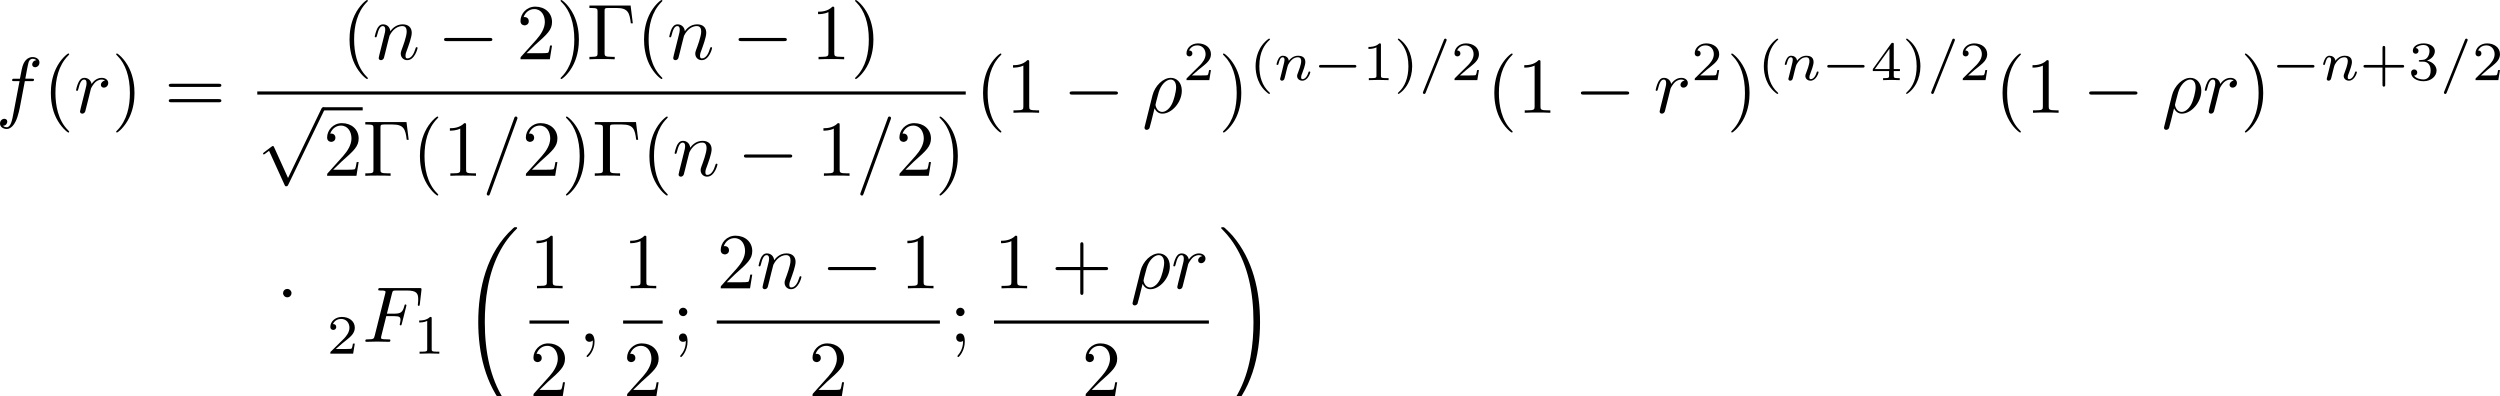 <?xml version="1.0" encoding="UTF-8" standalone="no"?>
<!-- This file was generated by dvisvgm 2.13.1 -->

<svg
   version="1.1"
   width="504.068"
   height="79.855"
   viewBox="20.8 64.727 378.051 59.892"
   id="svg629"
   xmlns:xlink="http://www.w3.org/1999/xlink"
   xmlns="http://www.w3.org/2000/svg"
   xmlns:svg="http://www.w3.org/2000/svg">
  <defs
     id="defs74">
    <path
       id="g6-18"
       d="m 8.369,28.083 c 0,-0.048 -0.024,-0.072 -0.048,-0.108 C 7.878,27.533 7.077,26.732 6.276,25.441 4.352,22.356 3.479,18.471 3.479,13.868 c 0,-3.216 0.43,-7.364 2.403,-10.927 0.944,-1.698 1.925,-2.678 2.451,-3.204 0.036,-0.036 0.036,-0.06 0.036,-0.096 0,-0.12 -0.084,-0.12 -0.251,-0.12 -0.167,0 -0.191,0 -0.371,0.179 -4.005,3.646 -5.26,9.122 -5.26,14.155 0,4.698 1.076,9.433 4.113,13.007 0.239,0.275 0.693,0.765 1.184,1.196 0.143,0.143 0.167,0.143 0.335,0.143 0.167,0 0.251,0 0.251,-0.12 z" />
    <path
       id="g6-19"
       d="M 6.3,13.868 C 6.3,9.17 5.224,4.435 2.188,0.861 1.949,0.586 1.494,0.096 1.004,-0.335 0.861,-0.478 0.837,-0.478 0.669,-0.478 c -0.143,0 -0.251,0 -0.251,0.12 0,0.048 0.048,0.096 0.072,0.12 0.418,0.43 1.219,1.231 2.02,2.523 1.925,3.084 2.798,6.97 2.798,11.573 0,3.216 -0.43,7.364 -2.403,10.927 -0.944,1.698 -1.937,2.69 -2.439,3.192 -0.024,0.036 -0.048,0.072 -0.048,0.108 0,0.12 0.108,0.12 0.251,0.12 0.167,0 0.191,0 0.371,-0.179 4.005,-3.646 5.26,-9.122 5.26,-14.155 z" />
    <path
       id="g6-88"
       d="m 15.135,16.737 1.447,-3.826 h -0.299 c -0.466,1.243 -1.733,2.056 -3.108,2.415 -0.251,0.06 -1.423,0.371 -3.718,0.371 H 2.248 L 8.333,8.56 C 8.416,8.464 8.44,8.428 8.44,8.369 c 0,-0.024 0,-0.06 -0.084,-0.179 L 2.786,0.574 h 6.551 c 1.602,0 2.69,0.167 2.798,0.191 0.646,0.096 1.686,0.299 2.63,0.897 0.299,0.191 1.112,0.729 1.518,1.698 h 0.299 L 15.135,0 H 1.004 C 0.729,0 0.717,0.012 0.681,0.084 0.669,0.12 0.669,0.347 0.669,0.478 l 6.324,8.656 -6.193,7.257 c -0.12,0.143 -0.12,0.203 -0.12,0.215 0,0.132 0.108,0.132 0.323,0.132 z" />
    <path
       id="g6-112"
       d="m 5.069,13.868 c 0.371,0 0.383,-0.012 0.502,-0.239 L 12.111,-0.024 c 0.084,-0.155 0.084,-0.179 0.084,-0.215 0,-0.132 -0.096,-0.239 -0.239,-0.239 -0.155,0 -0.203,0.108 -0.263,0.239 L 5.523,12.625 2.977,6.695 1.315,7.974 1.494,8.165 2.343,7.52 Z" />
    <path
       id="g3-61"
       d="m 4.193,-5.908 c 0.05,-0.109 0.05,-0.126 0.05,-0.159 0,-0.134 -0.109,-0.209 -0.201,-0.209 -0.142,0 -0.184,0.1 -0.226,0.209 L 0.695,1.724 c -0.05,0.109 -0.05,0.126 -0.05,0.159 0,0.134 0.109,0.209 0.201,0.209 0.142,0 0.184,-0.1 0.226,-0.209 z" />
    <path
       id="g3-110"
       d="m 1.021,-0.527 c -0.033,0.109 -0.084,0.318 -0.084,0.343 0,0.184 0.151,0.268 0.285,0.268 0.151,0 0.285,-0.109 0.326,-0.184 0.042,-0.075 0.109,-0.343 0.151,-0.519 0.042,-0.159 0.134,-0.544 0.184,-0.753 0.05,-0.184 0.1,-0.368 0.142,-0.561 0.092,-0.343 0.109,-0.41 0.351,-0.753 0.234,-0.335 0.628,-0.77 1.255,-0.77 0.485,0 0.494,0.427 0.494,0.586 0,0.502 -0.36,1.431 -0.494,1.783 -0.092,0.234 -0.126,0.31 -0.126,0.452 0,0.444 0.368,0.72 0.795,0.72 0.837,0 1.205,-1.155 1.205,-1.28 0,-0.109 -0.109,-0.109 -0.134,-0.109 -0.117,0 -0.126,0.05 -0.159,0.142 -0.192,0.669 -0.552,1.013 -0.887,1.013 -0.176,0 -0.209,-0.117 -0.209,-0.293 0,-0.192 0.042,-0.301 0.192,-0.678 0.1,-0.259 0.444,-1.147 0.444,-1.615 0,-0.812 -0.644,-0.954 -1.088,-0.954 -0.695,0 -1.163,0.427 -1.414,0.762 -0.059,-0.577 -0.552,-0.762 -0.895,-0.762 -0.36,0 -0.552,0.259 -0.661,0.452 -0.184,0.31 -0.301,0.787 -0.301,0.828 0,0.109 0.117,0.109 0.142,0.109 0.117,0 0.126,-0.025 0.184,-0.251 0.126,-0.494 0.285,-0.904 0.611,-0.904 0.218,0 0.276,0.184 0.276,0.41 0,0.159 -0.075,0.469 -0.134,0.695 -0.059,0.226 -0.142,0.569 -0.184,0.753 z" />
    <path
       id="g5-40"
       d="m 2.971,-6.276 c -1.59,1.121 -2.008,2.896 -2.008,4.176 0,1.18 0.351,3.013 2.008,4.184 0.067,0 0.167,0 0.167,-0.1 0,-0.05 -0.025,-0.067 -0.084,-0.126 -1.113,-1.004 -1.523,-2.427 -1.523,-3.95 0,-2.26 0.862,-3.364 1.548,-3.983 0.033,-0.033 0.059,-0.059 0.059,-0.1 0,-0.1 -0.1,-0.1 -0.167,-0.1 z" />
    <path
       id="g5-41"
       d="m 0.753,-6.276 c -0.059,0 -0.159,0 -0.159,0.1 0,0.042 0.025,0.067 0.075,0.126 0.72,0.661 1.523,1.791 1.523,3.95 0,1.749 -0.544,3.071 -1.448,3.891 -0.142,0.142 -0.151,0.151 -0.151,0.192 0,0.042 0.025,0.1 0.109,0.1 0.1,0 0.895,-0.552 1.448,-1.598 0.368,-0.695 0.611,-1.598 0.611,-2.578 0,-1.18 -0.351,-3.013 -2.008,-4.184 z" />
    <path
       id="g5-43"
       d="m 3.875,-1.891 h 2.561 c 0.109,0 0.31,0 0.31,-0.201 0,-0.209 -0.192,-0.209 -0.31,-0.209 H 3.875 v -2.569 c 0,-0.109 0,-0.31 -0.201,-0.31 -0.209,0 -0.209,0.192 -0.209,0.31 V -2.301 H 0.895 c -0.109,0 -0.31,0 -0.31,0.201 0,0.209 0.192,0.209 0.31,0.209 h 2.569 v 2.569 c 0,0.109 0,0.31 0.201,0.31 0.209,0 0.209,-0.192 0.209,-0.31 z" />
    <path
       id="g5-48"
       d="m 4.318,-2.67 c 0,-0.921 -0.109,-1.582 -0.494,-2.167 -0.259,-0.385 -0.778,-0.72 -1.448,-0.72 -1.942,0 -1.942,2.285 -1.942,2.887 0,0.603 0,2.837 1.942,2.837 1.942,0 1.942,-2.234 1.942,-2.837 z m -1.942,2.603 c -0.385,0 -0.895,-0.226 -1.063,-0.912 -0.117,-0.494 -0.117,-1.18 -0.117,-1.799 0,-0.611 0,-1.247 0.126,-1.707 0.176,-0.661 0.711,-0.837 1.054,-0.837 0.452,0 0.887,0.276 1.038,0.762 0.134,0.452 0.142,1.054 0.142,1.783 0,0.619 0,1.239 -0.109,1.766 -0.167,0.762 -0.736,0.946 -1.071,0.946 z" />
    <path
       id="g5-49"
       d="m 2.803,-5.322 c 0,-0.226 -0.017,-0.234 -0.251,-0.234 -0.536,0.527 -1.297,0.536 -1.64,0.536 V -4.72 c 0.201,0 0.753,0 1.213,-0.234 v 4.268 c 0,0.276 0,0.385 -0.837,0.385 H 0.971 V 0 c 0.151,-0.008 1.18,-0.033 1.49,-0.033 0.259,0 1.314,0.025 1.498,0.033 V -0.301 H 3.64 c -0.837,0 -0.837,-0.109 -0.837,-0.385 z" />
    <path
       id="g5-50"
       d="M 4.226,-1.523 H 3.942 C 3.917,-1.339 3.833,-0.845 3.724,-0.762 3.657,-0.711 3.013,-0.711 2.896,-0.711 H 1.356 c 0.879,-0.778 1.172,-1.013 1.674,-1.406 0.619,-0.494 1.197,-1.013 1.197,-1.808 0,-1.013 -0.887,-1.632 -1.958,-1.632 -1.038,0 -1.741,0.728 -1.741,1.498 0,0.427 0.36,0.469 0.444,0.469 0.201,0 0.444,-0.142 0.444,-0.444 0,-0.151 -0.059,-0.444 -0.494,-0.444 0.259,-0.594 0.828,-0.778 1.222,-0.778 0.837,0 1.272,0.653 1.272,1.331 0,0.728 -0.519,1.306 -0.787,1.607 L 0.611,-0.326 C 0.527,-0.251 0.527,-0.234 0.527,0 h 3.448 z" />
    <path
       id="g5-51"
       d="m 2.285,-2.795 c 0.653,0 1.121,0.452 1.121,1.347 0,1.038 -0.603,1.347 -1.088,1.347 -0.335,0 -1.071,-0.092 -1.423,-0.586 0.393,-0.017 0.485,-0.293 0.485,-0.469 0,-0.268 -0.201,-0.46 -0.46,-0.46 -0.234,0 -0.469,0.142 -0.469,0.485 0,0.787 0.87,1.297 1.883,1.297 1.163,0 1.967,-0.778 1.967,-1.615 0,-0.653 -0.536,-1.306 -1.456,-1.498 0.879,-0.318 1.197,-0.946 1.197,-1.456 0,-0.661 -0.762,-1.155 -1.69,-1.155 -0.929,0 -1.64,0.452 -1.64,1.121 0,0.285 0.184,0.444 0.435,0.444 0.259,0 0.427,-0.192 0.427,-0.427 0,-0.243 -0.167,-0.418 -0.427,-0.435 0.293,-0.368 0.87,-0.46 1.18,-0.46 0.377,0 0.904,0.184 0.904,0.912 0,0.351 -0.117,0.736 -0.335,0.996 -0.276,0.318 -0.51,0.335 -0.929,0.36 -0.209,0.017 -0.226,0.017 -0.268,0.025 -0.017,0 -0.084,0.017 -0.084,0.109 0,0.117 0.075,0.117 0.218,0.117 z" />
    <path
       id="g5-52"
       d="M 4.427,-1.372 V -1.674 H 3.498 v -3.732 c 0,-0.176 0,-0.234 -0.184,-0.234 -0.1,0 -0.134,0 -0.218,0.117 l -2.77,3.85 v 0.301 H 2.787 v 0.686 c 0,0.285 0,0.385 -0.678,0.385 H 1.883 V 0 c 0.418,-0.017 0.954,-0.033 1.255,-0.033 0.31,0 0.845,0.017 1.264,0.033 V -0.301 H 4.176 c -0.678,0 -0.678,-0.1 -0.678,-0.385 V -1.372 Z M 2.845,-4.737 v 3.063 H 0.636 Z" />
    <path
       id="g5-61"
       d="m 6.427,-2.812 c 0.126,0 0.318,0 0.318,-0.209 0,-0.201 -0.201,-0.201 -0.31,-0.201 H 0.895 c -0.109,0 -0.31,0 -0.31,0.201 0,0.209 0.192,0.209 0.318,0.209 z m 0.008,1.841 c 0.109,0 0.31,0 0.31,-0.201 0,-0.209 -0.192,-0.209 -0.318,-0.209 H 0.904 c -0.126,0 -0.318,0 -0.318,0.209 0,0.201 0.201,0.201 0.31,0.201 z" />
    <path
       id="g1-0"
       d="m 6.226,-1.891 c 0.134,0 0.335,0 0.335,-0.201 0,-0.209 -0.192,-0.209 -0.335,-0.209 H 1.239 c -0.134,0 -0.335,0 -0.335,0.201 0,0.209 0.192,0.209 0.335,0.209 z" />
    <path
       id="g1-49"
       d="M 4.837,-2.293 C 4.394,-2.812 4.26,-2.954 3.942,-3.18 3.431,-3.548 2.896,-3.691 2.435,-3.691 c -1.038,0 -1.791,0.887 -1.791,1.891 0,0.979 0.72,1.883 1.766,1.883 1.163,0 1.975,-0.954 2.276,-1.398 0.444,0.519 0.577,0.661 0.895,0.887 0.51,0.368 1.046,0.51 1.506,0.51 1.038,0 1.791,-0.887 1.791,-1.891 0,-0.979 -0.72,-1.883 -1.766,-1.883 -1.163,0 -1.975,0.954 -2.276,1.398 z m 0.268,0.31 c 0.335,-0.544 1.063,-1.389 2.084,-1.389 0.862,0 1.456,0.762 1.456,1.565 0,0.803 -0.653,1.431 -1.423,1.431 -0.778,0 -1.314,-0.636 -2.117,-1.607 z m -0.686,0.36 c -0.335,0.544 -1.063,1.389 -2.084,1.389 -0.862,0 -1.456,-0.762 -1.456,-1.565 0,-0.803 0.653,-1.431 1.423,-1.431 0.778,0 1.314,0.636 2.117,1.607 z" />
    <path
       id="g0-0"
       d="m 7.878,-2.75 c 0.203,0 0.418,0 0.418,-0.239 0,-0.239 -0.215,-0.239 -0.418,-0.239 H 1.411 c -0.203,0 -0.418,0 -0.418,0.239 0,0.239 0.215,0.239 0.418,0.239 z" />
    <path
       id="g0-1"
       d="m 2.295,-2.989 c 0,-0.347 -0.287,-0.634 -0.634,-0.634 -0.347,0 -0.634,0.287 -0.634,0.634 0,0.347 0.287,0.634 0.634,0.634 0.347,0 0.634,-0.287 0.634,-0.634 z" />
    <path
       id="g0-112"
       d="M 4.651,10.222 2.546,5.571 C 2.463,5.38 2.403,5.38 2.367,5.38 c -0.012,0 -0.072,0 -0.203,0.096 L 1.028,6.336 C 0.873,6.456 0.873,6.492 0.873,6.528 c 0,0.06 0.036,0.132 0.12,0.132 0.072,0 0.275,-0.167 0.406,-0.263 C 1.47,6.336 1.65,6.205 1.781,6.109 l 2.355,5.177 c 0.084,0.191 0.143,0.191 0.251,0.191 0.179,0 0.215,-0.072 0.299,-0.239 L 10.114,0 c 0.084,-0.167 0.084,-0.215 0.084,-0.239 0,-0.12 -0.096,-0.239 -0.239,-0.239 -0.096,0 -0.179,0.06 -0.275,0.251 z" />
    <path
       id="g2-25"
       d="m 3.168,-4.459 h 1.351 c -0.395,1.769 -0.502,2.283 -0.502,3.084 0,0.179 0,0.502 0.096,0.909 0.12,0.526 0.251,0.598 0.43,0.598 0.239,0 0.49,-0.215 0.49,-0.454 0,-0.072 0,-0.096 -0.072,-0.263 -0.347,-0.861 -0.347,-1.638 -0.347,-1.973 0,-0.634 0.084,-1.279 0.215,-1.901 h 1.363 c 0.155,0 0.586,0 0.586,-0.406 0,-0.287 -0.251,-0.287 -0.478,-0.287 H 2.295 c -0.263,0 -0.717,0 -1.243,0.562 -0.418,0.466 -0.729,1.016 -0.729,1.076 0,0.012 0,0.12 0.143,0.12 0.096,0 0.12,-0.048 0.191,-0.143 0.586,-0.921 1.279,-0.921 1.518,-0.921 h 0.681 c -0.383,1.447 -1.028,2.893 -1.53,3.981 -0.096,0.179 -0.096,0.203 -0.096,0.287 0,0.227 0.191,0.323 0.347,0.323 0.359,0 0.454,-0.335 0.598,-0.777 0.167,-0.55 0.167,-0.574 0.323,-1.172 z" />
    <path
       id="g2-26"
       d="M 0.395,2.068 C 0.359,2.212 0.359,2.236 0.359,2.26 c 0,0.179 0.132,0.323 0.335,0.323 0.251,0 0.395,-0.215 0.418,-0.251 0.06,-0.108 0.442,-1.71 0.765,-3.001 0.239,0.478 0.622,0.801 1.184,0.801 1.399,0 2.941,-1.686 2.941,-3.467 0,-1.267 -0.789,-1.949 -1.662,-1.949 -1.16,0 -2.415,1.196 -2.774,2.654 z m 2.654,-2.2 c -0.837,0 -1.028,-0.956 -1.028,-1.064 0,-0.048 0.06,-0.287 0.096,-0.442 0.335,-1.339 0.454,-1.769 0.717,-2.248 0.514,-0.873 1.112,-1.136 1.482,-1.136 0.442,0 0.825,0.347 0.825,1.172 0,0.658 -0.347,1.997 -0.669,2.582 -0.395,0.753 -0.968,1.136 -1.423,1.136 z" />
    <path
       id="g2-59"
       d="m 2.427,-0.012 c 0,-0.789 -0.299,-1.255 -0.765,-1.255 -0.395,0 -0.634,0.299 -0.634,0.634 C 1.028,-0.311 1.267,0 1.662,0 1.805,0 1.961,-0.048 2.08,-0.155 2.116,-0.179 2.128,-0.191 2.14,-0.191 c 0.012,0 0.024,0.012 0.024,0.179 0,0.885 -0.418,1.602 -0.813,1.997 -0.132,0.132 -0.132,0.155 -0.132,0.191 0,0.084 0.06,0.132 0.12,0.132 0.132,0 1.088,-0.921 1.088,-2.319 z" />
    <path
       id="g2-61"
       d="m 5.248,-8.512 c 0.06,-0.155 0.06,-0.203 0.06,-0.215 0,-0.132 -0.108,-0.239 -0.239,-0.239 -0.084,0 -0.167,0.036 -0.203,0.108 L 0.717,2.534 C 0.658,2.69 0.658,2.738 0.658,2.75 c 0,0.132 0.108,0.239 0.239,0.239 0.155,0 0.191,-0.084 0.263,-0.287 z" />
    <path
       id="g2-70"
       d="m 3.622,-3.885 h 1.16 c 0.897,0 0.992,0.191 0.992,0.538 0,0.084 0,0.227 -0.084,0.586 -0.024,0.06 -0.036,0.108 -0.036,0.132 0,0.096 0.072,0.143 0.143,0.143 0.12,0 0.12,-0.036 0.179,-0.251 l 0.658,-2.594 c 0.036,-0.132 0.036,-0.155 0.036,-0.191 0,-0.024 -0.024,-0.132 -0.143,-0.132 -0.12,0 -0.132,0.06 -0.179,0.251 C 6.097,-4.471 5.822,-4.256 4.806,-4.256 H 3.718 l 0.765,-3.037 c 0.108,-0.418 0.12,-0.466 0.646,-0.466 h 1.578 c 1.47,0 1.745,0.395 1.745,1.315 0,0.275 0,0.323 -0.036,0.646 -0.024,0.155 -0.024,0.179 -0.024,0.215 0,0.06 0.036,0.143 0.143,0.143 0.132,0 0.143,-0.072 0.167,-0.299 L 8.942,-7.807 C 8.978,-8.13 8.919,-8.13 8.62,-8.13 H 2.762 c -0.239,0 -0.359,0 -0.359,0.239 0,0.132 0.108,0.132 0.335,0.132 0.442,0 0.777,0 0.777,0.215 0,0.048 0,0.072 -0.06,0.287 l -1.578,6.324 c -0.12,0.466 -0.143,0.562 -1.088,0.562 -0.203,0 -0.335,0 -0.335,0.227 C 0.454,0 0.598,0 0.634,0 0.98,0 1.865,-0.036 2.212,-0.036 2.606,-0.036 3.599,0 3.993,0 4.101,0 4.244,0 4.244,-0.227 4.244,-0.323 4.172,-0.347 4.172,-0.359 4.136,-0.371 4.113,-0.371 3.838,-0.371 c -0.263,0 -0.323,0 -0.622,-0.024 -0.347,-0.036 -0.383,-0.084 -0.383,-0.239 0,-0.024 0,-0.096 0.048,-0.275 z" />
    <path
       id="g2-97"
       d="m 4.459,-4.519 c -0.215,-0.442 -0.562,-0.765 -1.1,-0.765 -1.399,0 -2.881,1.757 -2.881,3.503 0,1.124 0.658,1.913 1.59,1.913 0.239,0 0.837,-0.048 1.554,-0.897 0.096,0.502 0.514,0.897 1.088,0.897 0.418,0 0.693,-0.275 0.885,-0.658 0.203,-0.43 0.359,-1.16 0.359,-1.184 0,-0.12 -0.108,-0.12 -0.143,-0.12 -0.12,0 -0.132,0.048 -0.167,0.215 -0.203,0.777 -0.418,1.482 -0.909,1.482 -0.323,0 -0.359,-0.311 -0.359,-0.55 0,-0.263 0.024,-0.359 0.155,-0.885 0.132,-0.502 0.155,-0.622 0.263,-1.076 l 0.43,-1.674 c 0.084,-0.335 0.084,-0.359 0.084,-0.406 0,-0.203 -0.143,-0.323 -0.347,-0.323 -0.287,0 -0.466,0.263 -0.502,0.526 z m -0.777,3.096 c -0.06,0.215 -0.06,0.239 -0.239,0.442 -0.526,0.658 -1.016,0.849 -1.351,0.849 -0.598,0 -0.765,-0.658 -0.765,-1.124 0,-0.598 0.383,-2.068 0.658,-2.618 0.371,-0.705 0.909,-1.148 1.387,-1.148 0.777,0 0.944,0.98 0.944,1.052 0,0.072 -0.024,0.143 -0.036,0.203 z" />
    <path
       id="g2-98"
       d="m 2.857,-8.165 c 0,-0.012 0,-0.132 -0.155,-0.132 -0.275,0 -1.148,0.096 -1.459,0.12 -0.096,0.012 -0.227,0.024 -0.227,0.239 0,0.143 0.108,0.143 0.287,0.143 0.574,0 0.598,0.084 0.598,0.203 0,0.084 -0.108,0.49 -0.167,0.741 l -0.98,3.897 c -0.143,0.598 -0.191,0.789 -0.191,1.207 0,1.136 0.634,1.877 1.518,1.877 1.411,0 2.881,-1.781 2.881,-3.503 0,-1.088 -0.634,-1.913 -1.59,-1.913 -0.55,0 -1.04,0.347 -1.399,0.717 z M 1.733,-3.646 C 1.805,-3.909 1.805,-3.933 1.913,-4.065 c 0.586,-0.777 1.124,-0.956 1.435,-0.956 0.43,0 0.753,0.359 0.753,1.124 0,0.705 -0.395,2.08 -0.61,2.534 -0.395,0.801 -0.944,1.231 -1.411,1.231 -0.406,0 -0.801,-0.323 -0.801,-1.207 0,-0.227 0,-0.454 0.191,-1.207 z" />
    <path
       id="g2-99"
       d="m 4.734,-4.543 c -0.191,0 -0.359,0 -0.526,0.167 -0.191,0.179 -0.215,0.383 -0.215,0.466 0,0.287 0.215,0.418 0.442,0.418 0.347,0 0.669,-0.287 0.669,-0.765 0,-0.586 -0.562,-1.028 -1.411,-1.028 -1.614,0 -3.204,1.71 -3.204,3.395 0,1.076 0.693,2.02 1.937,2.02 1.71,0 2.714,-1.267 2.714,-1.411 0,-0.072 -0.072,-0.155 -0.143,-0.155 -0.06,0 -0.084,0.024 -0.155,0.12 -0.944,1.184 -2.248,1.184 -2.391,1.184 -0.753,0 -1.076,-0.586 -1.076,-1.303 0,-0.49 0.239,-1.65 0.646,-2.391 0.371,-0.681 1.028,-1.196 1.686,-1.196 0.406,0 0.861,0.155 1.028,0.478 z" />
    <path
       id="g2-102"
       d="m 4.388,-4.782 h 1.028 c 0.239,0 0.359,0 0.359,-0.239 0,-0.132 -0.12,-0.132 -0.323,-0.132 H 4.459 l 0.251,-1.363 C 4.758,-6.767 4.926,-7.615 4.997,-7.759 5.105,-7.986 5.308,-8.165 5.559,-8.165 c 0.048,0 0.359,0 0.586,0.215 -0.526,0.048 -0.646,0.466 -0.646,0.646 0,0.275 0.215,0.418 0.442,0.418 0.311,0 0.658,-0.263 0.658,-0.717 0,-0.55 -0.55,-0.825 -1.04,-0.825 -0.406,0 -1.16,0.215 -1.518,1.399 -0.072,0.251 -0.108,0.371 -0.395,1.877 H 2.821 c -0.227,0 -0.359,0 -0.359,0.227 0,0.143 0.108,0.143 0.335,0.143 H 3.587 l -0.897,4.722 c -0.215,1.16 -0.418,2.248 -1.04,2.248 -0.048,0 -0.347,0 -0.574,-0.215 0.55,-0.036 0.658,-0.466 0.658,-0.646 0,-0.275 -0.215,-0.418 -0.442,-0.418 -0.311,0 -0.658,0.263 -0.658,0.717 0,0.538 0.526,0.825 1.016,0.825 0.658,0 1.136,-0.705 1.351,-1.16 0.383,-0.753 0.658,-2.2 0.669,-2.283 z" />
    <path
       id="g2-110"
       d="m 1.052,-0.705 c -0.036,0.179 -0.108,0.454 -0.108,0.514 0,0.215 0.167,0.323 0.347,0.323 0.143,0 0.359,-0.096 0.442,-0.335 0.012,-0.024 0.155,-0.586 0.227,-0.885 L 2.224,-2.164 C 2.295,-2.427 2.367,-2.69 2.427,-2.965 2.475,-3.168 2.57,-3.515 2.582,-3.563 c 0.179,-0.371 0.813,-1.459 1.949,-1.459 0.538,0 0.646,0.442 0.646,0.837 0,0.741 -0.586,2.271 -0.777,2.786 -0.108,0.275 -0.12,0.418 -0.12,0.55 0,0.562 0.418,0.98 0.98,0.98 1.124,0 1.566,-1.745 1.566,-1.841 0,-0.12 -0.108,-0.12 -0.143,-0.12 -0.12,0 -0.12,0.036 -0.179,0.215 -0.239,0.813 -0.634,1.482 -1.219,1.482 -0.203,0 -0.287,-0.12 -0.287,-0.395 0,-0.299 0.108,-0.586 0.215,-0.849 0.227,-0.634 0.729,-1.949 0.729,-2.63 0,-0.801 -0.514,-1.279 -1.375,-1.279 -1.076,0 -1.662,0.765 -1.865,1.04 -0.06,-0.669 -0.55,-1.04 -1.1,-1.04 -0.55,0 -0.777,0.466 -0.897,0.681 -0.191,0.406 -0.359,1.112 -0.359,1.16 0,0.12 0.12,0.12 0.143,0.12 0.12,0 0.132,-0.012 0.203,-0.275 0.203,-0.849 0.442,-1.423 0.873,-1.423 0.239,0 0.371,0.155 0.371,0.55 0,0.251 -0.036,0.383 -0.191,1.004 z" />
    <path
       id="g2-114"
       d="m 1.052,-0.705 c -0.036,0.179 -0.108,0.454 -0.108,0.514 0,0.215 0.167,0.323 0.347,0.323 0.143,0 0.359,-0.096 0.442,-0.335 0.024,-0.048 0.43,-1.674 0.478,-1.889 0.096,-0.395 0.311,-1.231 0.383,-1.554 0.048,-0.155 0.383,-0.717 0.669,-0.98 0.096,-0.084 0.442,-0.395 0.956,-0.395 0.311,0 0.49,0.143 0.502,0.143 -0.359,0.06 -0.622,0.347 -0.622,0.658 0,0.191 0.132,0.418 0.454,0.418 0.323,0 0.658,-0.275 0.658,-0.705 0,-0.418 -0.383,-0.777 -0.992,-0.777 -0.777,0 -1.303,0.586 -1.53,0.921 -0.096,-0.538 -0.526,-0.921 -1.088,-0.921 -0.55,0 -0.777,0.466 -0.885,0.681 -0.215,0.406 -0.371,1.124 -0.371,1.16 0,0.12 0.12,0.12 0.143,0.12 0.12,0 0.132,-0.012 0.203,-0.275 0.203,-0.849 0.442,-1.423 0.873,-1.423 0.203,0 0.371,0.096 0.371,0.55 0,0.251 -0.036,0.383 -0.191,1.004 z" />
    <path
       id="g2-116"
       d="M 2.463,-4.782 H 3.587 c 0.239,0 0.359,0 0.359,-0.239 0,-0.132 -0.12,-0.132 -0.335,-0.132 H 2.558 c 0.43,-1.698 0.49,-1.937 0.49,-2.008 0,-0.203 -0.143,-0.323 -0.347,-0.323 -0.036,0 -0.371,0.012 -0.478,0.43 L 1.757,-5.153 H 0.634 c -0.239,0 -0.359,0 -0.359,0.227 0,0.143 0.096,0.143 0.335,0.143 h 1.052 c -0.861,3.395 -0.909,3.599 -0.909,3.814 0,0.646 0.454,1.1 1.1,1.1 1.219,0 1.901,-1.745 1.901,-1.841 0,-0.12 -0.096,-0.12 -0.143,-0.12 -0.108,0 -0.12,0.036 -0.179,0.167 -0.514,1.243 -1.148,1.53 -1.554,1.53 -0.251,0 -0.371,-0.155 -0.371,-0.55 0,-0.287 0.024,-0.371 0.072,-0.574 z" />
    <path
       id="g2-120"
       d="m 3.993,-3.61 c 0.072,-0.311 0.347,-1.411 1.184,-1.411 0.06,0 0.347,0 0.598,0.155 -0.335,0.06 -0.574,0.359 -0.574,0.646 0,0.191 0.132,0.418 0.454,0.418 0.263,0 0.646,-0.215 0.646,-0.693 0,-0.622 -0.705,-0.789 -1.112,-0.789 -0.693,0 -1.112,0.634 -1.255,0.909 -0.299,-0.789 -0.944,-0.909 -1.291,-0.909 -1.243,0 -1.925,1.542 -1.925,1.841 0,0.12 0.12,0.12 0.143,0.12 0.096,0 0.132,-0.024 0.155,-0.132 0.406,-1.267 1.196,-1.566 1.602,-1.566 0.227,0 0.646,0.108 0.646,0.801 0,0.371 -0.203,1.172 -0.646,2.845 -0.191,0.741 -0.61,1.243 -1.136,1.243 -0.072,0 -0.347,0 -0.598,-0.155 0.299,-0.06 0.562,-0.311 0.562,-0.646 0,-0.323 -0.263,-0.418 -0.442,-0.418 -0.359,0 -0.658,0.311 -0.658,0.693 0,0.55 0.598,0.789 1.124,0.789 0.789,0 1.219,-0.837 1.255,-0.909 0.143,0.442 0.574,0.909 1.291,0.909 1.231,0 1.913,-1.542 1.913,-1.841 0,-0.12 -0.108,-0.12 -0.143,-0.12 -0.108,0 -0.132,0.048 -0.155,0.132 -0.395,1.279 -1.207,1.566 -1.59,1.566 -0.466,0 -0.658,-0.383 -0.658,-0.789 0,-0.263 0.072,-0.526 0.203,-1.052 z" />
    <path
       id="g2-122"
       d="m 1.59,-0.992 c 0.646,-0.693 0.992,-0.992 1.423,-1.363 0,-0.012 0.741,-0.646 1.172,-1.076 1.136,-1.112 1.399,-1.686 1.399,-1.734 0,-0.12 -0.108,-0.12 -0.132,-0.12 -0.084,0 -0.12,0.024 -0.179,0.132 -0.359,0.574 -0.61,0.765 -0.897,0.765 -0.287,0 -0.43,-0.179 -0.61,-0.383 -0.227,-0.275 -0.43,-0.514 -0.825,-0.514 -0.897,0 -1.447,1.112 -1.447,1.363 0,0.06 0.036,0.132 0.143,0.132 0.108,0 0.132,-0.06 0.155,-0.132 0.227,-0.55 0.921,-0.562 1.016,-0.562 0.251,0 0.478,0.084 0.753,0.179 0.478,0.179 0.61,0.179 0.921,0.179 -0.43,0.514 -1.435,1.375 -1.662,1.566 l -1.076,1.004 c -0.813,0.801 -1.231,1.482 -1.231,1.566 0,0.12 0.12,0.12 0.143,0.12 0.096,0 0.12,-0.024 0.191,-0.155 0.275,-0.418 0.634,-0.741 1.016,-0.741 0.275,0 0.395,0.108 0.693,0.454 0.203,0.251 0.418,0.442 0.765,0.442 1.184,0 1.877,-1.518 1.877,-1.841 0,-0.06 -0.048,-0.12 -0.143,-0.12 -0.108,0 -0.132,0.072 -0.167,0.155 -0.275,0.777 -1.04,1.004 -1.435,1.004 -0.239,0 -0.454,-0.072 -0.705,-0.155 -0.406,-0.155 -0.586,-0.203 -0.837,-0.203 -0.024,0 -0.215,0 -0.323,0.036 z" />
    <path
       id="g4-0"
       d="M 6.623,-8.13 H 0.395 v 0.371 h 0.287 c 0.921,0 0.944,0.132 0.944,0.562 v 6.265 c 0,0.43 -0.024,0.562 -0.944,0.562 H 0.395 V 0 c 0.418,-0.036 1.351,-0.036 1.817,-0.036 0.49,0 1.578,0 2.008,0.036 v -0.371 h -0.395 c -1.136,0 -1.136,-0.155 -1.136,-0.574 v -6.336 c 0,-0.395 0.024,-0.478 0.586,-0.478 h 1.231 c 1.71,0 1.961,0.705 2.152,2.319 h 0.299 z" />
    <path
       id="g4-33"
       d="m 1.829,-2.499 0.466,-5.452 c 0,-0.395 -0.323,-0.61 -0.634,-0.61 -0.311,0 -0.634,0.215 -0.634,0.61 l 0.466,5.44 c 0.012,0.179 0.024,0.275 0.167,0.275 0.12,0 0.155,-0.06 0.167,-0.263 z m 0.466,1.865 c 0,-0.347 -0.287,-0.634 -0.634,-0.634 -0.347,0 -0.634,0.287 -0.634,0.634 0,0.347 0.287,0.634 0.634,0.634 0.347,0 0.634,-0.287 0.634,-0.634 z" />
    <path
       id="g4-40"
       d="m 3.957,2.869 c 0,-0.036 0,-0.06 -0.203,-0.263 -1.494,-1.506 -1.877,-3.766 -1.877,-5.595 0,-2.08 0.454,-4.16 1.925,-5.655 0.155,-0.143 0.155,-0.167 0.155,-0.203 0,-0.084 -0.048,-0.12 -0.12,-0.12 -0.12,0 -1.196,0.813 -1.901,2.331 -0.61,1.315 -0.753,2.642 -0.753,3.646 0,0.933 0.132,2.379 0.789,3.73 0.717,1.47 1.745,2.248 1.865,2.248 0.072,0 0.12,-0.036 0.12,-0.12 z" />
    <path
       id="g4-41"
       d="m 3.455,-2.989 c 0,-0.933 -0.132,-2.379 -0.789,-3.73 -0.717,-1.47 -1.745,-2.248 -1.865,-2.248 -0.072,0 -0.12,0.048 -0.12,0.12 0,0.036 0,0.06 0.227,0.275 1.172,1.184 1.853,3.084 1.853,5.583 0,2.044 -0.442,4.148 -1.925,5.655 -0.155,0.143 -0.155,0.167 -0.155,0.203 0,0.072 0.048,0.12 0.12,0.12 0.12,0 1.196,-0.813 1.901,-2.331 0.61,-1.315 0.753,-2.642 0.753,-3.646 z" />
    <path
       id="g4-43"
       d="m 4.89,-2.75 h 3.335 c 0.167,0 0.395,0 0.395,-0.239 0,-0.239 -0.227,-0.239 -0.395,-0.239 H 4.89 v -3.347 c 0,-0.167 0,-0.395 -0.239,-0.395 -0.239,0 -0.239,0.227 -0.239,0.395 v 3.347 H 1.064 c -0.167,0 -0.395,0 -0.395,0.239 0,0.239 0.227,0.239 0.395,0.239 h 3.347 v 3.347 c 0,0.167 0,0.395 0.239,0.395 0.239,0 0.239,-0.227 0.239,-0.395 z" />
    <path
       id="g4-48"
       d="m 5.499,-3.826 c 0,-0.956 -0.06,-1.913 -0.478,-2.798 -0.55,-1.148 -1.53,-1.339 -2.032,-1.339 -0.717,0 -1.59,0.311 -2.08,1.423 -0.383,0.825 -0.442,1.757 -0.442,2.714 0,0.897 0.048,1.973 0.538,2.881 0.514,0.968 1.387,1.207 1.973,1.207 0.646,0 1.554,-0.251 2.08,-1.387 0.383,-0.825 0.442,-1.757 0.442,-2.702 z M 2.977,0 C 2.511,0 1.805,-0.299 1.59,-1.447 1.459,-2.164 1.459,-3.264 1.459,-3.969 c 0,-0.765 0,-1.554 0.096,-2.2 0.227,-1.423 1.124,-1.53 1.423,-1.53 0.395,0 1.184,0.215 1.411,1.399 0.12,0.669 0.12,1.578 0.12,2.331 0,0.897 0,1.71 -0.132,2.475 C 4.196,-0.359 3.515,0 2.977,0 Z" />
    <path
       id="g4-49"
       d="m 3.515,-7.651 c 0,-0.287 0,-0.311 -0.275,-0.311 -0.741,0.765 -1.793,0.765 -2.176,0.765 v 0.371 c 0.239,0 0.944,0 1.566,-0.311 v 6.193 c 0,0.43 -0.036,0.574 -1.112,0.574 H 1.136 V 0 c 0.418,-0.036 1.459,-0.036 1.937,-0.036 0.478,0 1.518,0 1.937,0.036 V -0.371 H 4.627 c -1.076,0 -1.112,-0.132 -1.112,-0.574 z" />
    <path
       id="g4-50"
       d="M 1.518,-0.921 2.786,-2.152 C 4.651,-3.802 5.368,-4.447 5.368,-5.643 c 0,-1.363 -1.076,-2.319 -2.534,-2.319 -1.351,0 -2.236,1.1 -2.236,2.164 0,0.669 0.598,0.669 0.634,0.669 0.203,0 0.622,-0.143 0.622,-0.634 0,-0.311 -0.215,-0.622 -0.634,-0.622 -0.096,0 -0.12,0 -0.155,0.012 0.275,-0.777 0.921,-1.219 1.614,-1.219 1.088,0 1.602,0.968 1.602,1.949 0,0.956 -0.598,1.901 -1.255,2.642 L 0.729,-0.442 C 0.598,-0.311 0.598,-0.287 0.598,0 H 5.033 L 5.368,-2.08 H 5.069 c -0.06,0.359 -0.143,0.885 -0.263,1.064 -0.084,0.096 -0.873,0.096 -1.136,0.096 z" />
    <path
       id="g4-51"
       d="m 3.467,-4.208 c 0.98,-0.323 1.674,-1.16 1.674,-2.104 0,-0.98 -1.052,-1.65 -2.2,-1.65 -1.207,0 -2.116,0.717 -2.116,1.626 0,0.395 0.263,0.622 0.61,0.622 0.371,0 0.61,-0.263 0.61,-0.61 0,-0.598 -0.562,-0.598 -0.741,-0.598 0.371,-0.586 1.16,-0.741 1.59,-0.741 0.49,0 1.148,0.263 1.148,1.339 0,0.143 -0.024,0.837 -0.335,1.363 -0.359,0.574 -0.765,0.61 -1.064,0.622 -0.096,0.012 -0.383,0.036 -0.466,0.036 -0.096,0.012 -0.179,0.024 -0.179,0.143 0,0.132 0.084,0.132 0.287,0.132 h 0.526 c 0.98,0 1.423,0.813 1.423,1.985 0,1.626 -0.825,1.973 -1.351,1.973 -0.514,0 -1.411,-0.203 -1.829,-0.909 0.418,0.06 0.789,-0.203 0.789,-0.658 0,-0.43 -0.323,-0.669 -0.669,-0.669 -0.287,0 -0.669,0.167 -0.669,0.693 0,1.088 1.112,1.877 2.415,1.877 1.459,0 2.546,-1.088 2.546,-2.307 0,-0.98 -0.753,-1.913 -1.997,-2.164 z" />
    <path
       id="g4-52"
       d="m 3.515,-1.973 v 1.04 c 0,0.43 -0.024,0.562 -0.909,0.562 H 2.355 V 0 c 0.49,-0.036 1.112,-0.036 1.614,-0.036 0.502,0 1.136,0 1.626,0.036 V -0.371 H 5.344 c -0.885,0 -0.909,-0.132 -0.909,-0.562 v -1.04 h 1.196 v -0.371 H 4.435 v -5.44 c 0,-0.239 0,-0.311 -0.191,-0.311 -0.108,0 -0.143,0 -0.239,0.143 l -3.67,5.607 v 0.371 z M 3.587,-2.343 H 0.669 L 3.587,-6.802 Z" />
    <path
       id="g4-53"
       d="m 5.368,-2.403 c 0,-1.423 -0.98,-2.618 -2.271,-2.618 -0.574,0 -1.088,0.191 -1.518,0.61 v -2.331 c 0.239,0.072 0.634,0.155 1.016,0.155 1.47,0 2.307,-1.088 2.307,-1.243 0,-0.072 -0.036,-0.132 -0.12,-0.132 -0.012,0 -0.036,0 -0.096,0.036 -0.239,0.108 -0.825,0.347 -1.626,0.347 -0.478,0 -1.028,-0.084 -1.59,-0.335 -0.096,-0.036 -0.12,-0.036 -0.143,-0.036 -0.12,0 -0.12,0.096 -0.12,0.287 v 3.539 c 0,0.215 0,0.311 0.167,0.311 0.084,0 0.108,-0.036 0.155,-0.108 0.132,-0.191 0.574,-0.837 1.542,-0.837 0.622,0 0.921,0.55 1.016,0.765 0.191,0.442 0.215,0.909 0.215,1.506 0,0.418 0,1.136 -0.287,1.638 -0.287,0.466 -0.729,0.777 -1.279,0.777 -0.873,0 -1.554,-0.634 -1.757,-1.339 0.036,0.012 0.072,0.024 0.203,0.024 0.395,0 0.598,-0.299 0.598,-0.586 0,-0.287 -0.203,-0.586 -0.598,-0.586 -0.167,0 -0.586,0.084 -0.586,0.634 0,1.028 0.825,2.188 2.164,2.188 1.387,0 2.606,-1.148 2.606,-2.666 z" />
    <path
       id="g4-56"
       d="M 1.949,-5.464 C 1.399,-5.822 1.351,-6.229 1.351,-6.432 c 0,-0.729 0.777,-1.231 1.626,-1.231 0.873,0 1.638,0.622 1.638,1.482 0,0.681 -0.466,1.255 -1.184,1.674 z m 1.745,1.136 c 0.861,-0.442 1.447,-1.064 1.447,-1.853 0,-1.1 -1.064,-1.781 -2.152,-1.781 -1.196,0 -2.164,0.885 -2.164,1.997 0,0.215 0.024,0.753 0.526,1.315 0.132,0.143 0.574,0.442 0.873,0.646 -0.693,0.347 -1.722,1.016 -1.722,2.2 0,1.267 1.219,2.068 2.475,2.068 1.351,0 2.487,-0.992 2.487,-2.271 0,-0.43 -0.132,-0.968 -0.586,-1.47 C 4.651,-3.73 4.459,-3.85 3.694,-4.328 Z m -1.196,0.502 1.47,0.933 c 0.335,0.227 0.897,0.586 0.897,1.315 0,0.885 -0.897,1.506 -1.877,1.506 -1.028,0 -1.889,-0.741 -1.889,-1.733 0,-0.693 0.383,-1.459 1.399,-2.02 z" />
    <path
       id="g4-59"
       d="m 2.295,-4.519 c 0,-0.347 -0.287,-0.634 -0.634,-0.634 -0.347,0 -0.634,0.287 -0.634,0.634 0,0.347 0.287,0.634 0.634,0.634 0.347,0 0.634,-0.287 0.634,-0.634 z m -0.227,4.388 c 0,0.335 0,1.267 -0.765,2.152 -0.084,0.096 -0.084,0.12 -0.084,0.155 0,0.084 0.06,0.132 0.12,0.132 0.132,0 0.992,-0.956 0.992,-2.343 0,-0.347 -0.024,-1.231 -0.669,-1.231 -0.418,0 -0.634,0.323 -0.634,0.634 C 1.028,-0.323 1.231,0 1.662,0 1.722,0 1.745,0 1.757,-0.012 1.841,-0.024 1.973,-0.048 2.068,-0.132 Z" />
    <path
       id="g4-61"
       d="m 8.213,-3.909 c 0.179,0 0.406,0 0.406,-0.239 0,-0.239 -0.227,-0.239 -0.395,-0.239 H 1.064 c -0.167,0 -0.395,0 -0.395,0.239 0,0.239 0.227,0.239 0.406,0.239 z m 0.012,2.319 c 0.167,0 0.395,0 0.395,-0.239 0,-0.239 -0.227,-0.239 -0.406,-0.239 H 1.076 c -0.179,0 -0.406,0 -0.406,0.239 0,0.239 0.227,0.239 0.395,0.239 z" />
    <path
       id="g4-95"
       d="m 2.295,-7.364 c 0,-0.323 -0.275,-0.634 -0.634,-0.634 -0.406,0 -0.646,0.335 -0.646,0.634 0,0.323 0.275,0.634 0.634,0.634 0.406,0 0.646,-0.335 0.646,-0.634 z" />
  </defs>
  <use
     x="20.8"
     y="80.287"
     xlink:href="#g4-48"
     id="use76"
     transform="translate(-30.522,1.494)" />
  <use
     x="26.777"
     y="80.287"
     xlink:href="#g4-56"
     id="use78"
     transform="translate(-30.522,1.494)" />
  <use
     x="32.755"
     y="80.287"
     xlink:href="#g4-49"
     id="use80"
     transform="translate(-30.522,1.494)" />
  <use
     x="121.154"
     y="98.067"
     xlink:href="#g6-18"
     id="use234"
     transform="translate(-30.522,1.494)" />
  <g
     id="g1164"
     transform="translate(-36.522,-4.506)">
    <use
       x="50.688"
       y="80.287"
       xlink:href="#g2-102"
       id="use82"
       transform="translate(6,6)" />
    <use
       x="57.827"
       y="80.287"
       xlink:href="#g4-40"
       id="use84"
       transform="translate(6,6)" />
    <use
       x="62.477"
       y="80.287"
       xlink:href="#g2-114"
       id="use86"
       transform="translate(6,6)" />
    <use
       x="68.203"
       y="80.287"
       xlink:href="#g4-41"
       id="use88"
       transform="translate(6,6)" />
    <use
       x="76.173"
       y="80.287"
       xlink:href="#g4-61"
       id="use90"
       transform="translate(6,6)" />
    <use
       x="102.994"
       y="72.199"
       xlink:href="#g4-40"
       id="use92"
       transform="translate(6,6)" />
    <use
       x="107.643"
       y="72.199"
       xlink:href="#g2-110"
       id="use94"
       transform="translate(6,6)" />
    <use
       x="117.476"
       y="72.199"
       xlink:href="#g0-0"
       id="use96"
       transform="translate(6,6)" />
    <use
       x="129.431"
       y="72.199"
       xlink:href="#g4-50"
       id="use98"
       transform="translate(6,6)" />
    <use
       x="135.408"
       y="72.199"
       xlink:href="#g4-41"
       id="use100"
       transform="translate(6,6)" />
    <use
       x="140.058"
       y="72.199"
       xlink:href="#g4-0"
       id="use102"
       transform="translate(6,6)" />
    <use
       x="147.53"
       y="72.199"
       xlink:href="#g4-40"
       id="use104"
       transform="translate(6,6)" />
    <use
       x="152.179"
       y="72.199"
       xlink:href="#g2-110"
       id="use106"
       transform="translate(6,6)" />
    <use
       x="162.012"
       y="72.199"
       xlink:href="#g0-0"
       id="use108"
       transform="translate(6,6)" />
    <use
       x="173.967"
       y="72.199"
       xlink:href="#g4-49"
       id="use110"
       transform="translate(6,6)" />
    <use
       x="179.944"
       y="72.199"
       xlink:href="#g4-41"
       id="use112"
       transform="translate(6,6)" />
    <rect
       x="96.226"
       y="83.059"
       height="0.478"
       width="107.135"
       id="rect114" />
    <use
       x="90.226"
       y="79.928"
       xlink:href="#g0-112"
       id="use116"
       transform="translate(6,6)" />
    <rect
       x="106.189"
       y="85.45"
       height="0.478"
       width="5.978"
       id="rect118" />
    <use
       x="100.189"
       y="89.818"
       xlink:href="#g4-50"
       id="use120"
       transform="translate(6,6)" />
    <use
       x="106.167"
       y="89.818"
       xlink:href="#g4-0"
       id="use122"
       transform="translate(6,6)" />
    <use
       x="113.639"
       y="89.818"
       xlink:href="#g4-40"
       id="use124"
       transform="translate(6,6)" />
    <use
       x="118.288"
       y="89.818"
       xlink:href="#g4-49"
       id="use126"
       transform="translate(6,6)" />
    <use
       x="124.266"
       y="89.818"
       xlink:href="#g2-61"
       id="use128"
       transform="translate(6,6)" />
    <use
       x="130.243"
       y="89.818"
       xlink:href="#g4-50"
       id="use130"
       transform="translate(6,6)" />
    <use
       x="136.221"
       y="89.818"
       xlink:href="#g4-41"
       id="use132"
       transform="translate(6,6)" />
    <use
       x="140.87"
       y="89.818"
       xlink:href="#g4-0"
       id="use134"
       transform="translate(6,6)" />
    <use
       x="148.342"
       y="89.818"
       xlink:href="#g4-40"
       id="use136"
       transform="translate(6,6)" />
    <use
       x="152.991"
       y="89.818"
       xlink:href="#g2-110"
       id="use138"
       transform="translate(6,6)" />
    <use
       x="162.824"
       y="89.818"
       xlink:href="#g0-0"
       id="use140"
       transform="translate(6,6)" />
    <use
       x="174.779"
       y="89.818"
       xlink:href="#g4-49"
       id="use142"
       transform="translate(6,6)" />
    <use
       x="180.757"
       y="89.818"
       xlink:href="#g2-61"
       id="use144"
       transform="translate(6,6)" />
    <use
       x="186.734"
       y="89.818"
       xlink:href="#g4-50"
       id="use146"
       transform="translate(6,6)" />
    <use
       x="192.712"
       y="89.818"
       xlink:href="#g4-41"
       id="use148"
       transform="translate(6,6)" />
    <use
       x="198.796"
       y="80.287"
       xlink:href="#g4-40"
       id="use150"
       transform="translate(6,6)" />
    <use
       x="203.445"
       y="80.287"
       xlink:href="#g4-49"
       id="use152"
       transform="translate(6,6)" />
    <use
       x="212.079"
       y="80.287"
       xlink:href="#g0-0"
       id="use154"
       transform="translate(6,6)" />
    <use
       x="224.034"
       y="80.287"
       xlink:href="#g2-26"
       id="use156"
       transform="translate(6,6)" />
    <use
       x="230.215"
       y="75.351"
       xlink:href="#g5-50"
       id="use158"
       transform="translate(6,6)" />
    <use
       x="235.578"
       y="80.287"
       xlink:href="#g4-41"
       id="use160"
       transform="translate(6,6)" />
    <use
       x="240.228"
       y="75.351"
       xlink:href="#g5-40"
       id="use162"
       transform="translate(6,6)" />
    <use
       x="243.964"
       y="75.351"
       xlink:href="#g3-110"
       id="use164"
       transform="translate(6,6)" />
    <use
       x="249.874"
       y="75.351"
       xlink:href="#g1-0"
       id="use166"
       transform="translate(6,6)" />
    <use
       x="257.346"
       y="75.351"
       xlink:href="#g5-49"
       id="use168"
       transform="translate(6,6)" />
    <use
       x="262.111"
       y="75.351"
       xlink:href="#g5-41"
       id="use170"
       transform="translate(6,6)" />
    <use
       x="265.847"
       y="75.351"
       xlink:href="#g3-61"
       id="use172"
       transform="translate(6,6)" />
    <use
       x="270.745"
       y="75.351"
       xlink:href="#g5-50"
       id="use174"
       transform="translate(6,6)" />
    <use
       x="276.109"
       y="80.287"
       xlink:href="#g4-40"
       id="use176"
       transform="translate(6,6)" />
    <use
       x="280.758"
       y="80.287"
       xlink:href="#g4-49"
       id="use178"
       transform="translate(6,6)" />
    <use
       x="289.392"
       y="80.287"
       xlink:href="#g0-0"
       id="use180"
       transform="translate(6,6)" />
    <use
       x="301.347"
       y="80.287"
       xlink:href="#g2-114"
       id="use182"
       transform="translate(6,6)" />
    <use
       x="307.073"
       y="75.351"
       xlink:href="#g5-50"
       id="use184"
       transform="translate(6,6)" />
    <use
       x="312.436"
       y="80.287"
       xlink:href="#g4-41"
       id="use186"
       transform="translate(6,6)" />
    <use
       x="317.086"
       y="75.351"
       xlink:href="#g5-40"
       id="use188"
       transform="translate(6,6)" />
    <use
       x="320.822"
       y="75.351"
       xlink:href="#g3-110"
       id="use190"
       transform="translate(6,6)" />
    <use
       x="326.731"
       y="75.351"
       xlink:href="#g1-0"
       id="use192"
       transform="translate(6,6)" />
    <use
       x="334.203"
       y="75.351"
       xlink:href="#g5-52"
       id="use194"
       transform="translate(6,6)" />
    <use
       x="338.969"
       y="75.351"
       xlink:href="#g5-41"
       id="use196"
       transform="translate(6,6)" />
    <use
       x="342.705"
       y="75.351"
       xlink:href="#g3-61"
       id="use198"
       transform="translate(6,6)" />
    <use
       x="347.603"
       y="75.351"
       xlink:href="#g5-50"
       id="use200"
       transform="translate(6,6)" />
    <use
       x="352.966"
       y="80.287"
       xlink:href="#g4-40"
       id="use202"
       transform="translate(6,6)" />
    <use
       x="357.616"
       y="80.287"
       xlink:href="#g4-49"
       id="use204"
       transform="translate(6,6)" />
    <use
       x="366.25"
       y="80.287"
       xlink:href="#g0-0"
       id="use206"
       transform="translate(6,6)" />
    <use
       x="378.205"
       y="80.287"
       xlink:href="#g2-26"
       id="use208"
       transform="translate(6,6)" />
    <use
       x="384.386"
       y="80.287"
       xlink:href="#g2-114"
       id="use210"
       transform="translate(6,6)" />
    <use
       x="390.112"
       y="80.287"
       xlink:href="#g4-41"
       id="use212"
       transform="translate(6,6)" />
    <use
       x="394.761"
       y="75.351"
       xlink:href="#g1-0"
       id="use214"
       transform="translate(6,6)" />
    <use
       x="402.233"
       y="75.351"
       xlink:href="#g3-110"
       id="use216"
       transform="translate(6,6)" />
    <use
       x="408.143"
       y="75.351"
       xlink:href="#g5-43"
       id="use218"
       transform="translate(6,6)" />
    <use
       x="415.482"
       y="75.351"
       xlink:href="#g5-51"
       id="use220"
       transform="translate(6,6)" />
    <use
       x="420.248"
       y="75.351"
       xlink:href="#g3-61"
       id="use222"
       transform="translate(6,6)" />
    <use
       x="425.146"
       y="75.351"
       xlink:href="#g5-50"
       id="use224"
       transform="translate(6,6)" />
    <use
       x="93.109"
       y="114.924"
       xlink:href="#g4-95"
       id="use226"
       transform="translate(6,6)" />
    <use
       x="100.747"
       y="116.717"
       xlink:href="#g5-50"
       id="use228"
       transform="translate(6,6)" />
    <use
       x="106.11"
       y="114.924"
       xlink:href="#g2-70"
       id="use230"
       transform="translate(6,6)" />
    <use
       x="113.798"
       y="116.717"
       xlink:href="#g5-49"
       id="use232"
       transform="translate(6,6)" />
    <use
       x="131.389"
       y="106.836"
       xlink:href="#g4-49"
       id="use236"
       transform="translate(6,6)" />
    <rect
       x="137.389"
       y="117.696"
       height="0.478"
       width="5.978"
       id="rect238" />
    <use
       x="131.389"
       y="123.124"
       xlink:href="#g4-50"
       id="use240"
       transform="translate(6,6)" />
    <use
       x="138.801"
       y="114.924"
       xlink:href="#g2-59"
       id="use242"
       transform="translate(6,6)" />
    <use
       x="145.549"
       y="106.836"
       xlink:href="#g4-49"
       id="use244"
       transform="translate(6,6)" />
    <rect
       x="151.549"
       y="117.696"
       height="0.478"
       width="5.978"
       id="rect246" />
    <use
       x="145.549"
       y="123.124"
       xlink:href="#g4-50"
       id="use248"
       transform="translate(6,6)" />
    <use
       x="152.961"
       y="114.924"
       xlink:href="#g4-59"
       id="use250"
       transform="translate(6,6)" />
    <use
       x="159.709"
       y="106.836"
       xlink:href="#g4-50"
       id="use252"
       transform="translate(6,6)" />
    <use
       x="165.687"
       y="106.836"
       xlink:href="#g2-110"
       id="use254"
       transform="translate(6,6)" />
    <use
       x="175.519"
       y="106.836"
       xlink:href="#g0-0"
       id="use256"
       transform="translate(6,6)" />
    <use
       x="187.475"
       y="106.836"
       xlink:href="#g4-49"
       id="use258"
       transform="translate(6,6)" />
    <rect
       x="165.709"
       y="117.696"
       height="0.478"
       width="33.743"
       id="rect260" />
    <use
       x="173.592"
       y="123.124"
       xlink:href="#g4-50"
       id="use262"
       transform="translate(6,6)" />
    <use
       x="194.887"
       y="114.924"
       xlink:href="#g4-59"
       id="use264"
       transform="translate(6,6)" />
    <use
       x="201.635"
       y="106.836"
       xlink:href="#g4-49"
       id="use266"
       transform="translate(6,6)" />
    <use
       x="210.269"
       y="106.836"
       xlink:href="#g4-43"
       id="use268"
       transform="translate(6,6)" />
    <use
       x="222.224"
       y="106.836"
       xlink:href="#g2-26"
       id="use270"
       transform="translate(6,6)" />
    <use
       x="228.405"
       y="106.836"
       xlink:href="#g2-114"
       id="use272"
       transform="translate(6,6)" />
    <rect
       x="207.635"
       y="117.696"
       height="0.478"
       width="32.496"
       id="rect274" />
    <use
       x="214.894"
       y="123.124"
       xlink:href="#g4-50"
       id="use276"
       transform="translate(6,6)" />
  </g>
  <use
     x="235.565"
     y="98.067"
     xlink:href="#g6-19"
     id="use278"
     transform="translate(-30.522,1.494)" />
  <use
     x="130.293"
     y="157.979"
     xlink:href="#g4-48"
     id="use280"
     transform="translate(-30.522,1.494)" />
  <use
     x="136.271"
     y="157.979"
     xlink:href="#g4-56"
     id="use282"
     transform="translate(-30.522,1.494)" />
  <use
     x="142.249"
     y="157.979"
     xlink:href="#g4-50"
     id="use284"
     transform="translate(-30.522,1.494)" />
  <g
     id="g1201"
     transform="translate(-36.522,-4.506)">
    <use
       x="160.181"
       y="159.772"
       xlink:href="#g5-50"
       id="use286"
       transform="translate(6,6)" />
    <use
       x="165.545"
       y="157.979"
       xlink:href="#g2-70"
       id="use288"
       transform="translate(6,6)" />
    <use
       x="173.232"
       y="159.772"
       xlink:href="#g5-49"
       id="use290"
       transform="translate(6,6)" />
    <use
       x="178.596"
       y="157.979"
       xlink:href="#g4-40"
       id="use292"
       transform="translate(6,6)" />
    <use
       x="183.245"
       y="157.979"
       xlink:href="#g2-97"
       id="use294"
       transform="translate(6,6)" />
    <use
       x="189.564"
       y="157.979"
       xlink:href="#g2-59"
       id="use296"
       transform="translate(6,6)" />
    <use
       x="194.878"
       y="157.979"
       xlink:href="#g2-98"
       id="use298"
       transform="translate(6,6)" />
    <use
       x="200.008"
       y="157.979"
       xlink:href="#g4-59"
       id="use300"
       transform="translate(6,6)" />
    <use
       x="205.322"
       y="157.979"
       xlink:href="#g2-99"
       id="use302"
       transform="translate(6,6)" />
    <use
       x="210.495"
       y="157.979"
       xlink:href="#g4-59"
       id="use304"
       transform="translate(6,6)" />
    <use
       x="215.809"
       y="157.979"
       xlink:href="#g2-122"
       id="use306"
       transform="translate(6,6)" />
    <use
       x="221.894"
       y="157.979"
       xlink:href="#g4-41"
       id="use308"
       transform="translate(6,6)" />
    <use
       x="229.864"
       y="157.979"
       xlink:href="#g4-61"
       id="use310"
       transform="translate(6,6)" />
    <use
       x="246.725"
       y="143.035"
       xlink:href="#g1-49"
       id="use312"
       transform="translate(6,6)" />
    <use
       x="242.857"
       y="146.622"
       xlink:href="#g6-88"
       id="use314"
       transform="translate(6,6)" />
    <use
       x="242.484"
       y="171.94"
       xlink:href="#g3-110"
       id="use316"
       transform="translate(6,6)" />
    <use
       x="248.394"
       y="171.94"
       xlink:href="#g5-61"
       id="use318"
       transform="translate(6,6)" />
    <use
       x="255.733"
       y="171.94"
       xlink:href="#g5-48"
       id="use320"
       transform="translate(6,6)" />
    <use
       x="263.925"
       y="149.891"
       xlink:href="#g4-40"
       id="use322"
       transform="translate(6,6)" />
    <use
       x="268.575"
       y="149.891"
       xlink:href="#g2-97"
       id="use324"
       transform="translate(6,6)" />
    <use
       x="274.894"
       y="149.891"
       xlink:href="#g4-41"
       id="use326"
       transform="translate(6,6)" />
    <use
       x="279.543"
       y="151.685"
       xlink:href="#g3-110"
       id="use328"
       transform="translate(6,6)" />
    <use
       x="286.051"
       y="149.891"
       xlink:href="#g4-40"
       id="use330"
       transform="translate(6,6)" />
    <use
       x="290.7"
       y="149.891"
       xlink:href="#g2-98"
       id="use332"
       transform="translate(6,6)" />
    <use
       x="295.831"
       y="149.891"
       xlink:href="#g4-41"
       id="use334"
       transform="translate(6,6)" />
    <use
       x="300.48"
       y="151.685"
       xlink:href="#g3-110"
       id="use336"
       transform="translate(6,6)" />
    <rect
       x="269.925"
       y="160.751"
       height="0.478"
       width="43.062"
       id="rect338" />
    <use
       x="269.718"
       y="166.18"
       xlink:href="#g4-40"
       id="use340"
       transform="translate(6,6)" />
    <use
       x="274.367"
       y="166.18"
       xlink:href="#g2-99"
       id="use342"
       transform="translate(6,6)" />
    <use
       x="279.541"
       y="166.18"
       xlink:href="#g4-41"
       id="use344"
       transform="translate(6,6)" />
    <use
       x="284.19"
       y="167.973"
       xlink:href="#g3-110"
       id="use346"
       transform="translate(6,6)" />
    <use
       x="290.698"
       y="166.18"
       xlink:href="#g2-110"
       id="use348"
       transform="translate(6,6)" />
    <use
       x="297.874"
       y="166.18"
       xlink:href="#g4-33"
       id="use350"
       transform="translate(6,6)" />
    <use
       x="308.422"
       y="157.979"
       xlink:href="#g2-122"
       id="use352"
       transform="translate(6,6)" />
    <use
       x="314.508"
       y="153.043"
       xlink:href="#g3-110"
       id="use354"
       transform="translate(6,6)" />
  </g>
  <use
     x="86.708"
     y="194.057"
     xlink:href="#g4-48"
     id="use356"
     transform="translate(-30.522,1.494)" />
  <use
     x="92.686"
     y="194.057"
     xlink:href="#g4-56"
     id="use358"
     transform="translate(-30.522,1.494)" />
  <use
     x="98.663"
     y="194.057"
     xlink:href="#g4-51"
     id="use360"
     transform="translate(-30.522,1.494)" />
  <g
     id="g1236"
     transform="translate(-36.522,-4.506)">
    <use
       x="116.596"
       y="194.057"
       xlink:href="#g4-40"
       id="use362"
       transform="translate(6,6)" />
    <use
       x="121.246"
       y="194.057"
       xlink:href="#g2-120"
       id="use364"
       transform="translate(6,6)" />
    <use
       x="128.078"
       y="194.057"
       xlink:href="#g4-41"
       id="use366"
       transform="translate(6,6)" />
    <use
       x="132.727"
       y="195.851"
       xlink:href="#g5-48"
       id="use368"
       transform="translate(6,6)" />
    <use
       x="141.412"
       y="194.057"
       xlink:href="#g4-61"
       id="use370"
       transform="translate(6,6)" />
    <use
       x="154.031"
       y="194.057"
       xlink:href="#g4-49"
       id="use372"
       transform="translate(6,6)" />
    <use
       x="160.008"
       y="194.057"
       xlink:href="#g2-59"
       id="use374"
       transform="translate(6,6)" />
    <use
       x="169.307"
       y="194.057"
       xlink:href="#g4-40"
       id="use376"
       transform="translate(6,6)" />
    <use
       x="173.956"
       y="194.057"
       xlink:href="#g2-120"
       id="use378"
       transform="translate(6,6)" />
    <use
       x="180.789"
       y="194.057"
       xlink:href="#g4-41"
       id="use380"
       transform="translate(6,6)" />
    <use
       x="185.438"
       y="195.851"
       xlink:href="#g3-110"
       id="use382"
       transform="translate(6,6)" />
    <use
       x="195.266"
       y="194.057"
       xlink:href="#g4-61"
       id="use384"
       transform="translate(6,6)" />
    <use
       x="207.886"
       y="194.057"
       xlink:href="#g2-120"
       id="use386"
       transform="translate(6,6)" />
    <use
       x="214.718"
       y="194.057"
       xlink:href="#g4-40"
       id="use388"
       transform="translate(6,6)" />
    <use
       x="219.368"
       y="194.057"
       xlink:href="#g2-120"
       id="use390"
       transform="translate(6,6)" />
    <use
       x="228.857"
       y="194.057"
       xlink:href="#g4-43"
       id="use392"
       transform="translate(6,6)" />
    <use
       x="240.812"
       y="194.057"
       xlink:href="#g4-49"
       id="use394"
       transform="translate(6,6)" />
    <use
       x="246.79"
       y="194.057"
       xlink:href="#g4-41"
       id="use396"
       transform="translate(6,6)" />
    <use
       x="251.439"
       y="194.057"
       xlink:href="#g4-40"
       id="use398"
       transform="translate(6,6)" />
    <use
       x="256.088"
       y="194.057"
       xlink:href="#g2-120"
       id="use400"
       transform="translate(6,6)" />
    <use
       x="265.578"
       y="194.057"
       xlink:href="#g4-43"
       id="use402"
       transform="translate(6,6)" />
    <use
       x="277.533"
       y="194.057"
       xlink:href="#g4-50"
       id="use404"
       transform="translate(6,6)" />
    <use
       x="283.51"
       y="194.057"
       xlink:href="#g4-41"
       id="use406"
       transform="translate(6,6)" />
    <use
       x="290.152"
       y="194.057"
       xlink:href="#g0-1"
       id="use408"
       transform="translate(6,6)" />
    <use
       x="295.465"
       y="194.057"
       xlink:href="#g0-1"
       id="use410"
       transform="translate(6,6)" />
    <use
       x="300.779"
       y="194.057"
       xlink:href="#g0-1"
       id="use412"
       transform="translate(6,6)" />
    <use
       x="306.092"
       y="194.057"
       xlink:href="#g4-40"
       id="use414"
       transform="translate(6,6)" />
    <use
       x="310.741"
       y="194.057"
       xlink:href="#g2-120"
       id="use416"
       transform="translate(6,6)" />
    <use
       x="320.231"
       y="194.057"
       xlink:href="#g4-43"
       id="use418"
       transform="translate(6,6)" />
    <use
       x="332.186"
       y="194.057"
       xlink:href="#g2-110"
       id="use420"
       transform="translate(6,6)" />
    <use
       x="342.019"
       y="194.057"
       xlink:href="#g0-0"
       id="use422"
       transform="translate(6,6)" />
    <use
       x="353.974"
       y="194.057"
       xlink:href="#g4-49"
       id="use424"
       transform="translate(6,6)" />
    <use
       x="359.951"
       y="194.057"
       xlink:href="#g4-41"
       id="use426"
       transform="translate(6,6)" />
  </g>
  <use
     x="110.297"
     y="226.055"
     xlink:href="#g4-48"
     id="use428"
     transform="translate(-30.522,1.494)" />
  <use
     x="116.274"
     y="226.055"
     xlink:href="#g4-56"
     id="use430"
     transform="translate(-30.522,1.494)" />
  <use
     x="122.252"
     y="226.055"
     xlink:href="#g4-52"
     id="use432"
     transform="translate(-30.522,1.494)" />
  <g
     id="g1280"
     transform="translate(-36.522,-4.506)">
    <use
       x="140.185"
       y="226.055"
       xlink:href="#g2-102"
       id="use434"
       transform="translate(6,6)" />
    <use
       x="147.325"
       y="226.055"
       xlink:href="#g4-40"
       id="use436"
       transform="translate(6,6)" />
    <use
       x="151.974"
       y="226.055"
       xlink:href="#g2-114"
       id="use438"
       transform="translate(6,6)" />
    <use
       x="157.7"
       y="226.055"
       xlink:href="#g4-41"
       id="use440"
       transform="translate(6,6)" />
    <use
       x="165.67"
       y="226.055"
       xlink:href="#g4-61"
       id="use442"
       transform="translate(6,6)" />
    <use
       x="188.327"
       y="217.968"
       xlink:href="#g4-0"
       id="use444"
       transform="translate(6,6)" />
    <use
       x="195.799"
       y="217.968"
       xlink:href="#g4-40"
       id="use446"
       transform="translate(6,6)" />
    <use
       x="200.448"
       y="217.968"
       xlink:href="#g4-40"
       id="use448"
       transform="translate(6,6)" />
    <use
       x="205.097"
       y="217.968"
       xlink:href="#g2-110"
       id="use450"
       transform="translate(6,6)" />
    <use
       x="214.93"
       y="217.968"
       xlink:href="#g0-0"
       id="use452"
       transform="translate(6,6)" />
    <use
       x="226.885"
       y="217.968"
       xlink:href="#g4-49"
       id="use454"
       transform="translate(6,6)" />
    <use
       x="232.863"
       y="217.968"
       xlink:href="#g4-41"
       id="use456"
       transform="translate(6,6)" />
    <use
       x="237.512"
       y="217.968"
       xlink:href="#g2-61"
       id="use458"
       transform="translate(6,6)" />
    <use
       x="243.49"
       y="217.968"
       xlink:href="#g4-50"
       id="use460"
       transform="translate(6,6)" />
    <use
       x="249.467"
       y="217.968"
       xlink:href="#g4-41"
       id="use462"
       transform="translate(6,6)" />
    <rect
       x="185.724"
       y="228.827"
       height="0.478"
       width="82.996"
       id="rect464" />
    <use
       x="179.724"
       y="225.697"
       xlink:href="#g0-112"
       id="use466"
       transform="translate(6,6)" />
    <rect
       x="195.686"
       y="231.218"
       height="0.478"
       width="7.244"
       id="rect468" />
    <use
       x="189.686"
       y="234.308"
       xlink:href="#g2-25"
       id="use470"
       transform="translate(6,6)" />
    <use
       x="196.93"
       y="234.308"
       xlink:href="#g4-0"
       id="use472"
       transform="translate(6,6)" />
    <use
       x="204.402"
       y="234.308"
       xlink:href="#g4-40"
       id="use474"
       transform="translate(6,6)" />
    <use
       x="209.051"
       y="234.308"
       xlink:href="#g4-40"
       id="use476"
       transform="translate(6,6)" />
    <use
       x="213.701"
       y="234.308"
       xlink:href="#g2-110"
       id="use478"
       transform="translate(6,6)" />
    <use
       x="223.533"
       y="234.308"
       xlink:href="#g0-0"
       id="use480"
       transform="translate(6,6)" />
    <use
       x="235.488"
       y="234.308"
       xlink:href="#g4-50"
       id="use482"
       transform="translate(6,6)" />
    <use
       x="241.466"
       y="234.308"
       xlink:href="#g4-41"
       id="use484"
       transform="translate(6,6)" />
    <use
       x="246.115"
       y="234.308"
       xlink:href="#g2-61"
       id="use486"
       transform="translate(6,6)" />
    <use
       x="252.093"
       y="234.308"
       xlink:href="#g4-50"
       id="use488"
       transform="translate(6,6)" />
    <use
       x="258.07"
       y="234.308"
       xlink:href="#g4-41"
       id="use490"
       transform="translate(6,6)" />
    <use
       x="264.154"
       y="226.055"
       xlink:href="#g4-40"
       id="use492"
       transform="translate(6,6)" />
    <use
       x="268.803"
       y="226.055"
       xlink:href="#g4-49"
       id="use494"
       transform="translate(6,6)" />
    <use
       x="277.438"
       y="226.055"
       xlink:href="#g0-0"
       id="use496"
       transform="translate(6,6)" />
    <use
       x="289.393"
       y="226.055"
       xlink:href="#g2-114"
       id="use498"
       transform="translate(6,6)" />
    <use
       x="295.119"
       y="221.119"
       xlink:href="#g5-50"
       id="use500"
       transform="translate(6,6)" />
    <use
       x="300.482"
       y="226.055"
       xlink:href="#g4-41"
       id="use502"
       transform="translate(6,6)" />
    <use
       x="305.131"
       y="221.119"
       xlink:href="#g5-40"
       id="use504"
       transform="translate(6,6)" />
    <use
       x="308.867"
       y="221.119"
       xlink:href="#g3-110"
       id="use506"
       transform="translate(6,6)" />
    <use
       x="314.777"
       y="221.119"
       xlink:href="#g1-0"
       id="use508"
       transform="translate(6,6)" />
    <use
       x="322.249"
       y="221.119"
       xlink:href="#g5-52"
       id="use510"
       transform="translate(6,6)" />
    <use
       x="327.014"
       y="221.119"
       xlink:href="#g5-41"
       id="use512"
       transform="translate(6,6)" />
    <use
       x="330.75"
       y="221.119"
       xlink:href="#g3-61"
       id="use514"
       transform="translate(6,6)" />
    <use
       x="335.649"
       y="221.119"
       xlink:href="#g5-50"
       id="use516"
       transform="translate(6,6)" />
  </g>
  <use
     x="77.964"
     y="267.071"
     xlink:href="#g4-48"
     id="use518"
     transform="translate(-30.522,1.494)" />
  <use
     x="83.942"
     y="267.071"
     xlink:href="#g4-56"
     id="use520"
     transform="translate(-30.522,1.494)" />
  <use
     x="89.919"
     y="267.071"
     xlink:href="#g4-53"
     id="use522"
     transform="translate(-30.522,1.494)" />
  <use
     x="145.982"
     y="266.712"
     xlink:href="#g6-112"
     id="use556"
     transform="translate(-30.522,1.494)" />
  <use
     x="157.938"
     y="276.934"
     xlink:href="#g4-40"
     id="use560"
     transform="translate(-30.522,1.494)" />
  <use
     x="190.352"
     y="276.934"
     xlink:href="#g4-41"
     id="use568"
     transform="translate(-30.522,1.494)" />
  <use
     x="209.717"
     y="276.934"
     xlink:href="#g4-40"
     id="use574"
     transform="translate(-30.522,1.494)" />
  <use
     x="214.366"
     y="276.934"
     xlink:href="#g4-40"
     id="use576"
     transform="translate(-30.522,1.494)" />
  <use
     x="246.781"
     y="276.934"
     xlink:href="#g4-41"
     id="use584"
     transform="translate(-30.522,1.494)" />
  <use
     x="251.43"
     y="276.934"
     xlink:href="#g2-61"
     id="use586"
     transform="translate(-30.522,1.494)" />
  <use
     x="263.385"
     y="276.934"
     xlink:href="#g4-41"
     id="use590"
     transform="translate(-30.522,1.494)" />
  <g
     id="g1326"
     transform="translate(-36.522,-4.506)">
    <use
       x="107.852"
       y="267.071"
       xlink:href="#g2-102"
       id="use524"
       transform="translate(6,6)" />
    <use
       x="114.992"
       y="267.071"
       xlink:href="#g4-40"
       id="use526"
       transform="translate(6,6)" />
    <use
       x="119.641"
       y="267.071"
       xlink:href="#g2-116"
       id="use528"
       transform="translate(6,6)" />
    <use
       x="123.959"
       y="267.071"
       xlink:href="#g4-41"
       id="use530"
       transform="translate(6,6)" />
    <use
       x="131.929"
       y="267.071"
       xlink:href="#g4-61"
       id="use532"
       transform="translate(6,6)" />
    <use
       x="174.114"
       y="258.983"
       xlink:href="#g4-0"
       id="use534"
       transform="translate(6,6)" />
    <use
       x="181.586"
       y="258.983"
       xlink:href="#g4-40"
       id="use536"
       transform="translate(6,6)" />
    <use
       x="186.235"
       y="258.983"
       xlink:href="#g4-40"
       id="use538"
       transform="translate(6,6)" />
    <use
       x="190.884"
       y="258.983"
       xlink:href="#g2-110"
       id="use540"
       transform="translate(6,6)" />
    <use
       x="200.717"
       y="258.983"
       xlink:href="#g0-0"
       id="use542"
       transform="translate(6,6)" />
    <use
       x="212.672"
       y="258.983"
       xlink:href="#g4-49"
       id="use544"
       transform="translate(6,6)" />
    <use
       x="218.65"
       y="258.983"
       xlink:href="#g4-41"
       id="use546"
       transform="translate(6,6)" />
    <use
       x="223.299"
       y="258.983"
       xlink:href="#g2-61"
       id="use548"
       transform="translate(6,6)" />
    <use
       x="229.276"
       y="258.983"
       xlink:href="#g4-50"
       id="use550"
       transform="translate(6,6)" />
    <use
       x="235.254"
       y="258.983"
       xlink:href="#g4-41"
       id="use552"
       transform="translate(6,6)" />
    <rect
       x="151.982"
       y="269.843"
       height="0.478"
       width="122.052"
       id="rect554" />
    <rect
       x="163.938"
       y="272.234"
       height="0.478"
       width="44.307"
       id="rect558" />
    <use
       x="162.587"
       y="276.934"
       xlink:href="#g2-110"
       id="use562"
       transform="translate(6,6)" />
    <use
       x="172.419"
       y="276.934"
       xlink:href="#g0-0"
       id="use564"
       transform="translate(6,6)" />
    <use
       x="184.375"
       y="276.934"
       xlink:href="#g4-50"
       id="use566"
       transform="translate(6,6)" />
    <use
       x="195.001"
       y="276.934"
       xlink:href="#g2-25"
       id="use570"
       transform="translate(6,6)" />
    <use
       x="202.245"
       y="276.934"
       xlink:href="#g4-0"
       id="use572"
       transform="translate(6,6)" />
    <use
       x="219.016"
       y="276.934"
       xlink:href="#g2-110"
       id="use578"
       transform="translate(6,6)" />
    <use
       x="228.848"
       y="276.934"
       xlink:href="#g0-0"
       id="use580"
       transform="translate(6,6)" />
    <use
       x="240.803"
       y="276.934"
       xlink:href="#g4-50"
       id="use582"
       transform="translate(6,6)" />
    <use
       x="257.408"
       y="276.934"
       xlink:href="#g4-50"
       id="use588"
       transform="translate(6,6)" />
    <use
       x="269.469"
       y="267.071"
       xlink:href="#g4-40"
       id="use592"
       transform="translate(6,6)" />
    <use
       x="274.118"
       y="267.071"
       xlink:href="#g4-49"
       id="use594"
       transform="translate(6,6)" />
    <use
       x="282.753"
       y="267.071"
       xlink:href="#g4-43"
       id="use596"
       transform="translate(6,6)" />
    <use
       x="305.185"
       y="258.983"
       xlink:href="#g2-116"
       id="use598"
       transform="translate(6,6)" />
    <use
       x="309.502"
       y="254.645"
       xlink:href="#g5-50"
       id="use600"
       transform="translate(6,6)" />
    <rect
       x="302.142"
       y="269.843"
       height="0.478"
       width="27.765"
       id="rect602" />
    <use
       x="296.142"
       y="275.272"
       xlink:href="#g2-110"
       id="use604"
       transform="translate(6,6)" />
    <use
       x="305.975"
       y="275.272"
       xlink:href="#g0-0"
       id="use606"
       transform="translate(6,6)" />
    <use
       x="317.93"
       y="275.272"
       xlink:href="#g4-50"
       id="use608"
       transform="translate(6,6)" />
    <use
       x="325.342"
       y="267.071"
       xlink:href="#g4-41"
       id="use610"
       transform="translate(6,6)" />
    <use
       x="329.992"
       y="262.135"
       xlink:href="#g1-0"
       id="use612"
       transform="translate(6,6)" />
    <use
       x="337.464"
       y="262.135"
       xlink:href="#g5-40"
       id="use614"
       transform="translate(6,6)" />
    <use
       x="341.2"
       y="262.135"
       xlink:href="#g3-110"
       id="use616"
       transform="translate(6,6)" />
    <use
       x="347.109"
       y="262.135"
       xlink:href="#g1-0"
       id="use618"
       transform="translate(6,6)" />
    <use
       x="354.581"
       y="262.135"
       xlink:href="#g5-49"
       id="use620"
       transform="translate(6,6)" />
    <use
       x="359.347"
       y="262.135"
       xlink:href="#g5-41"
       id="use622"
       transform="translate(6,6)" />
    <use
       x="363.083"
       y="262.135"
       xlink:href="#g3-61"
       id="use624"
       transform="translate(6,6)" />
    <use
       x="367.981"
       y="262.135"
       xlink:href="#g5-50"
       id="use626"
       transform="translate(6,6)" />
  </g>
</svg>
